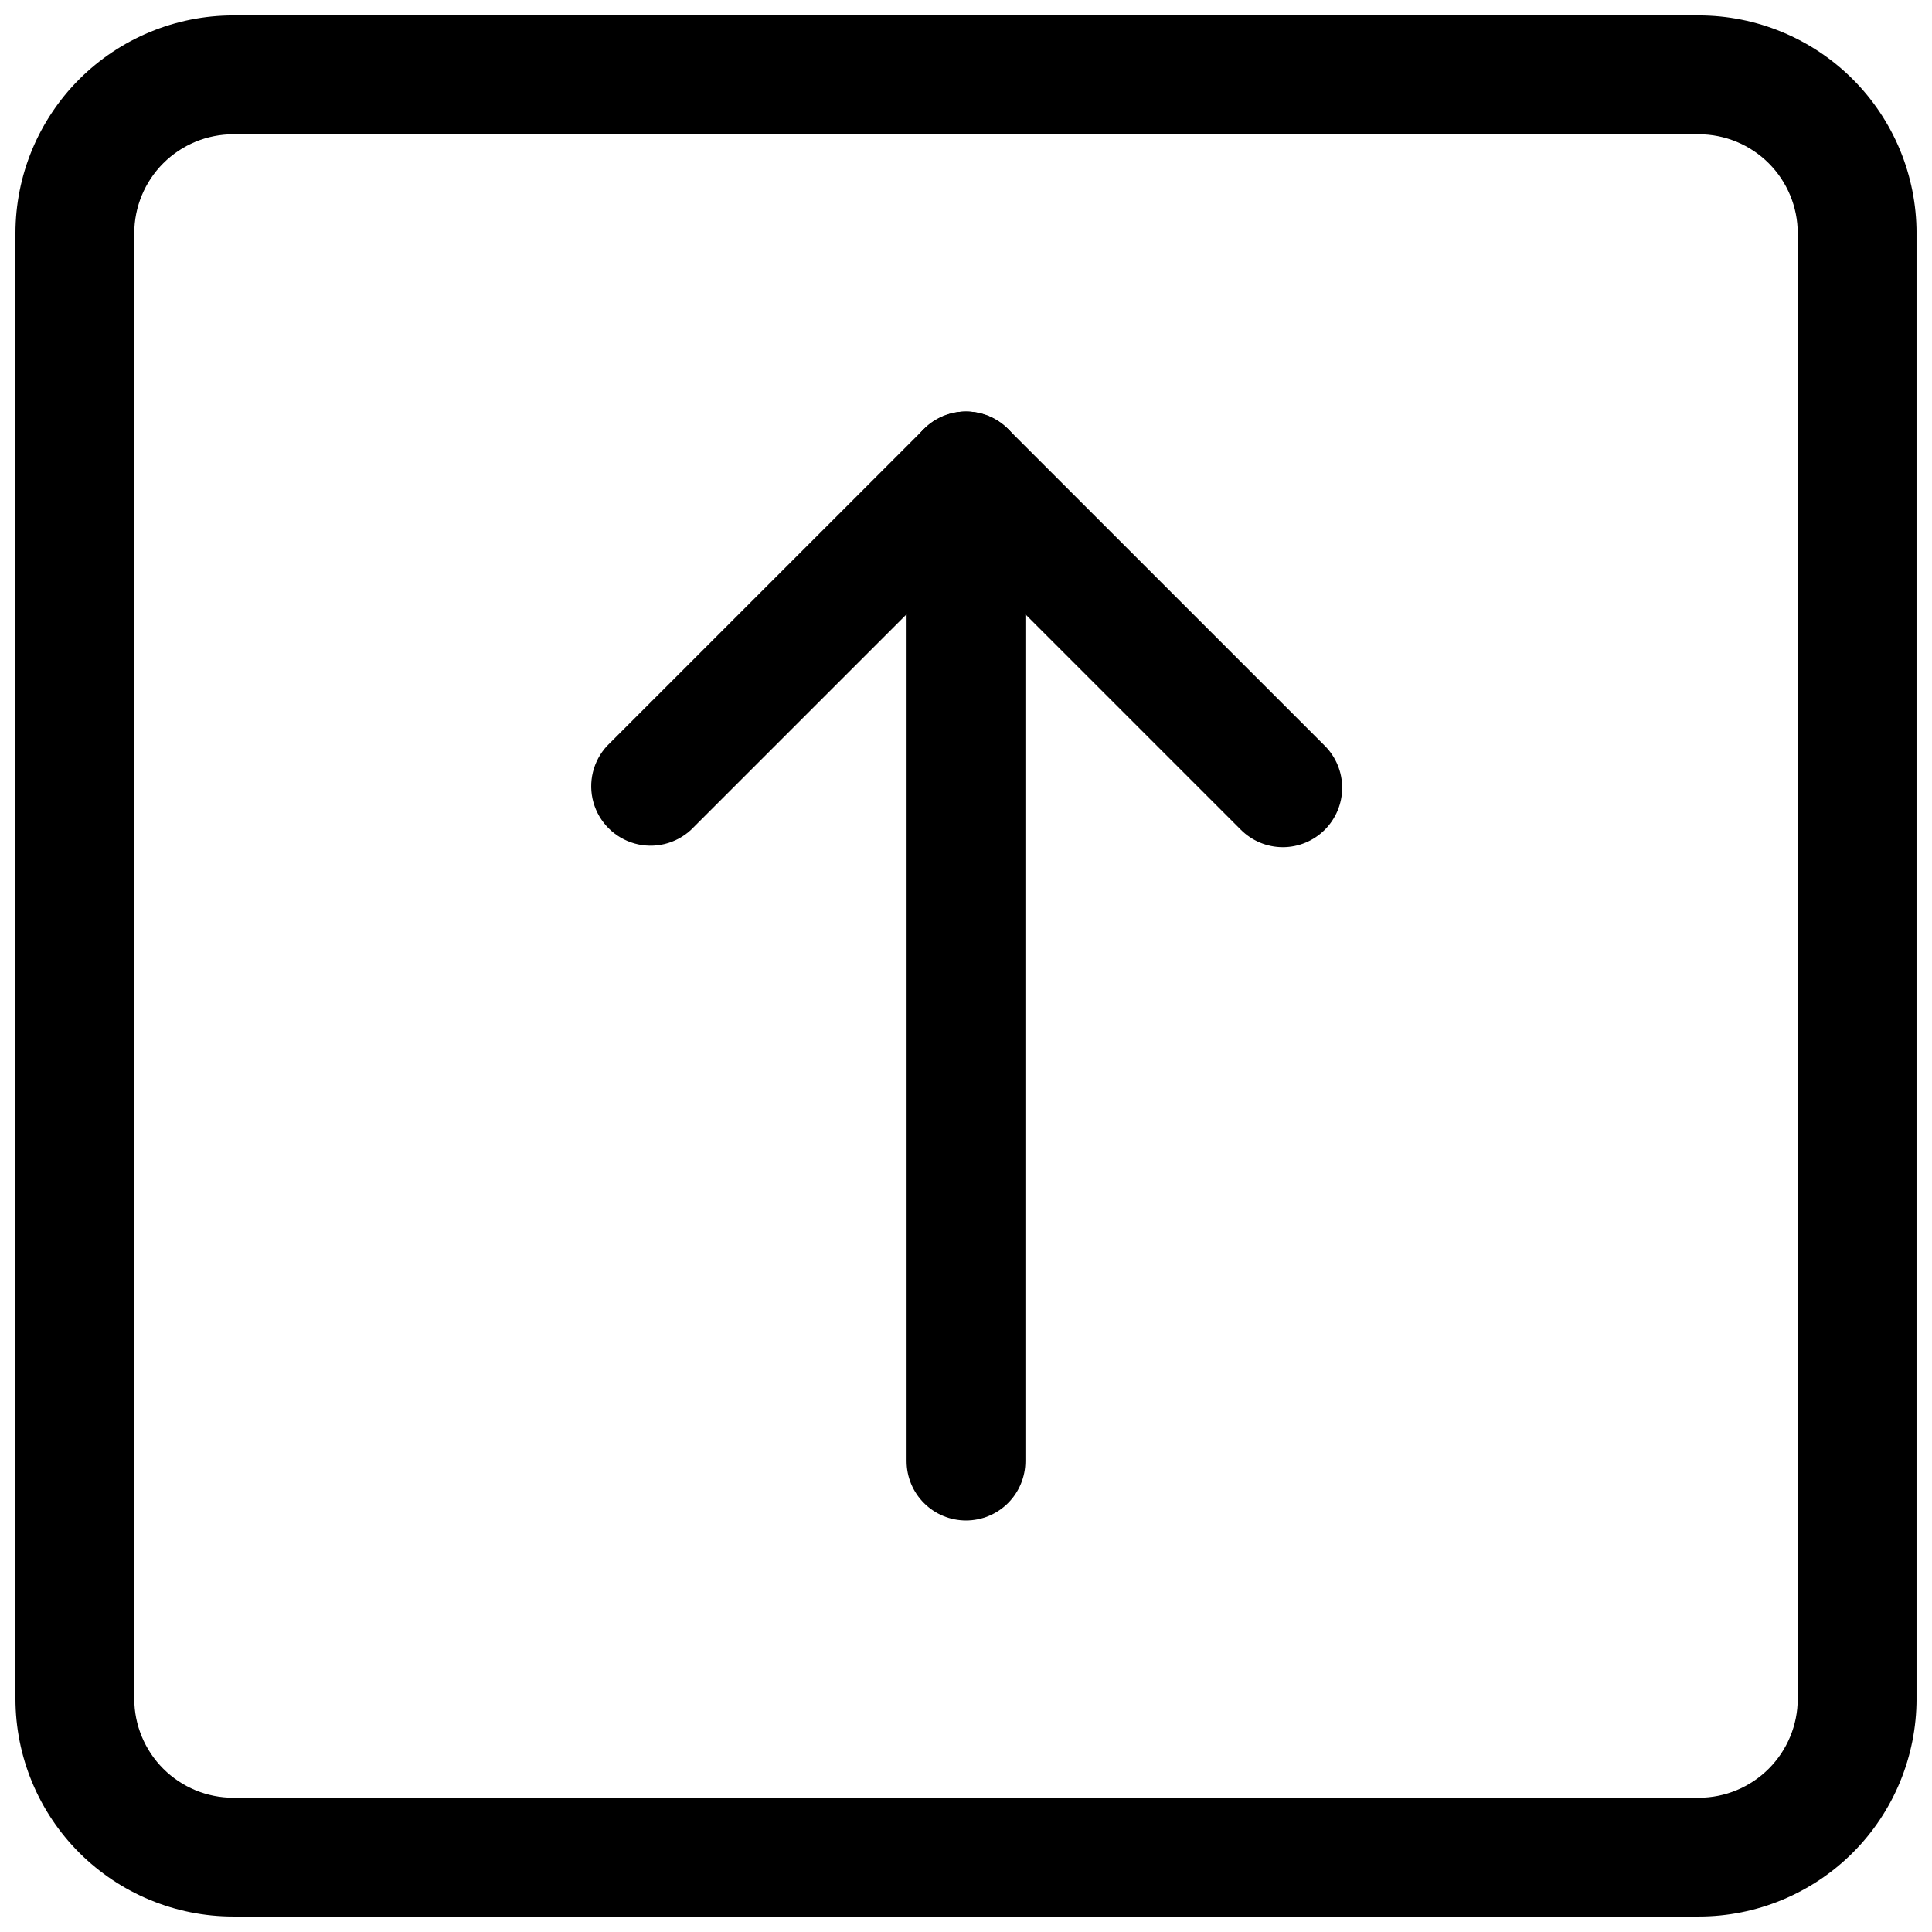 <?xml version="1.0" encoding="UTF-8"?>
<!-- Uploaded to: ICON Repo, www.iconrepo.com, Generator: ICON Repo Mixer Tools -->
<svg width="800px" height="800px" version="1.1" viewBox="144 144 512 512" xmlns="http://www.w3.org/2000/svg">
 <defs>
  <clipPath id="a">
   <path d="m148.09 148.09h503.81v503.81h-503.81z"/>
  </clipPath>
 </defs>
 <g clip-path="url(#a)">
  <path d="m594.18 651.9h-388.36c-15.309 0-29.992-6.082-40.82-16.906-10.824-10.828-16.906-25.512-16.906-40.82v-388.36c0-15.309 6.082-29.992 16.906-40.82 10.828-10.824 25.512-16.906 40.82-16.906h388.36c15.309 0 29.992 6.082 40.82 16.906 10.824 10.828 16.906 25.512 16.906 40.82v388.36c0 15.309-6.082 29.992-16.906 40.82-10.828 10.824-25.512 16.906-40.82 16.906zm-388.36-472.32c-6.957 0-13.633 2.766-18.555 7.684-4.918 4.922-7.684 11.598-7.684 18.555v388.36c0 6.957 2.766 13.633 7.684 18.555 4.922 4.922 11.598 7.684 18.555 7.684h388.36c6.957 0 13.633-2.762 18.555-7.684s7.684-11.598 7.684-18.555v-388.36c0-6.957-2.762-13.633-7.684-18.555-4.922-4.918-11.598-7.684-18.555-7.684z"/>
 </g>
 <path d="m400 546.94c-4.176 0-8.18-1.656-11.133-4.609-2.953-2.953-4.613-6.957-4.613-11.133v-262.4c0-5.625 3-10.82 7.871-13.633s10.875-2.812 15.746 0 7.871 8.008 7.871 13.633v262.4c0 4.176-1.66 8.18-4.609 11.133-2.953 2.953-6.957 4.609-11.133 4.609z"/>
 <path d="m483.96 368.51c-4.172-0.004-8.176-1.668-11.125-4.621l-72.84-72.84-72.844 72.84c-4.019 3.746-9.699 5.125-14.988 3.641-5.285-1.484-9.418-5.617-10.902-10.902-1.484-5.289-0.105-10.969 3.641-14.988l83.969-83.969h-0.004c2.953-2.949 6.957-4.606 11.129-4.606s8.172 1.656 11.125 4.606l83.969 83.969c2.949 2.953 4.606 6.953 4.602 11.129 0 4.172-1.656 8.172-4.606 11.125-2.949 2.953-6.949 4.613-11.125 4.617z"/>
</svg>